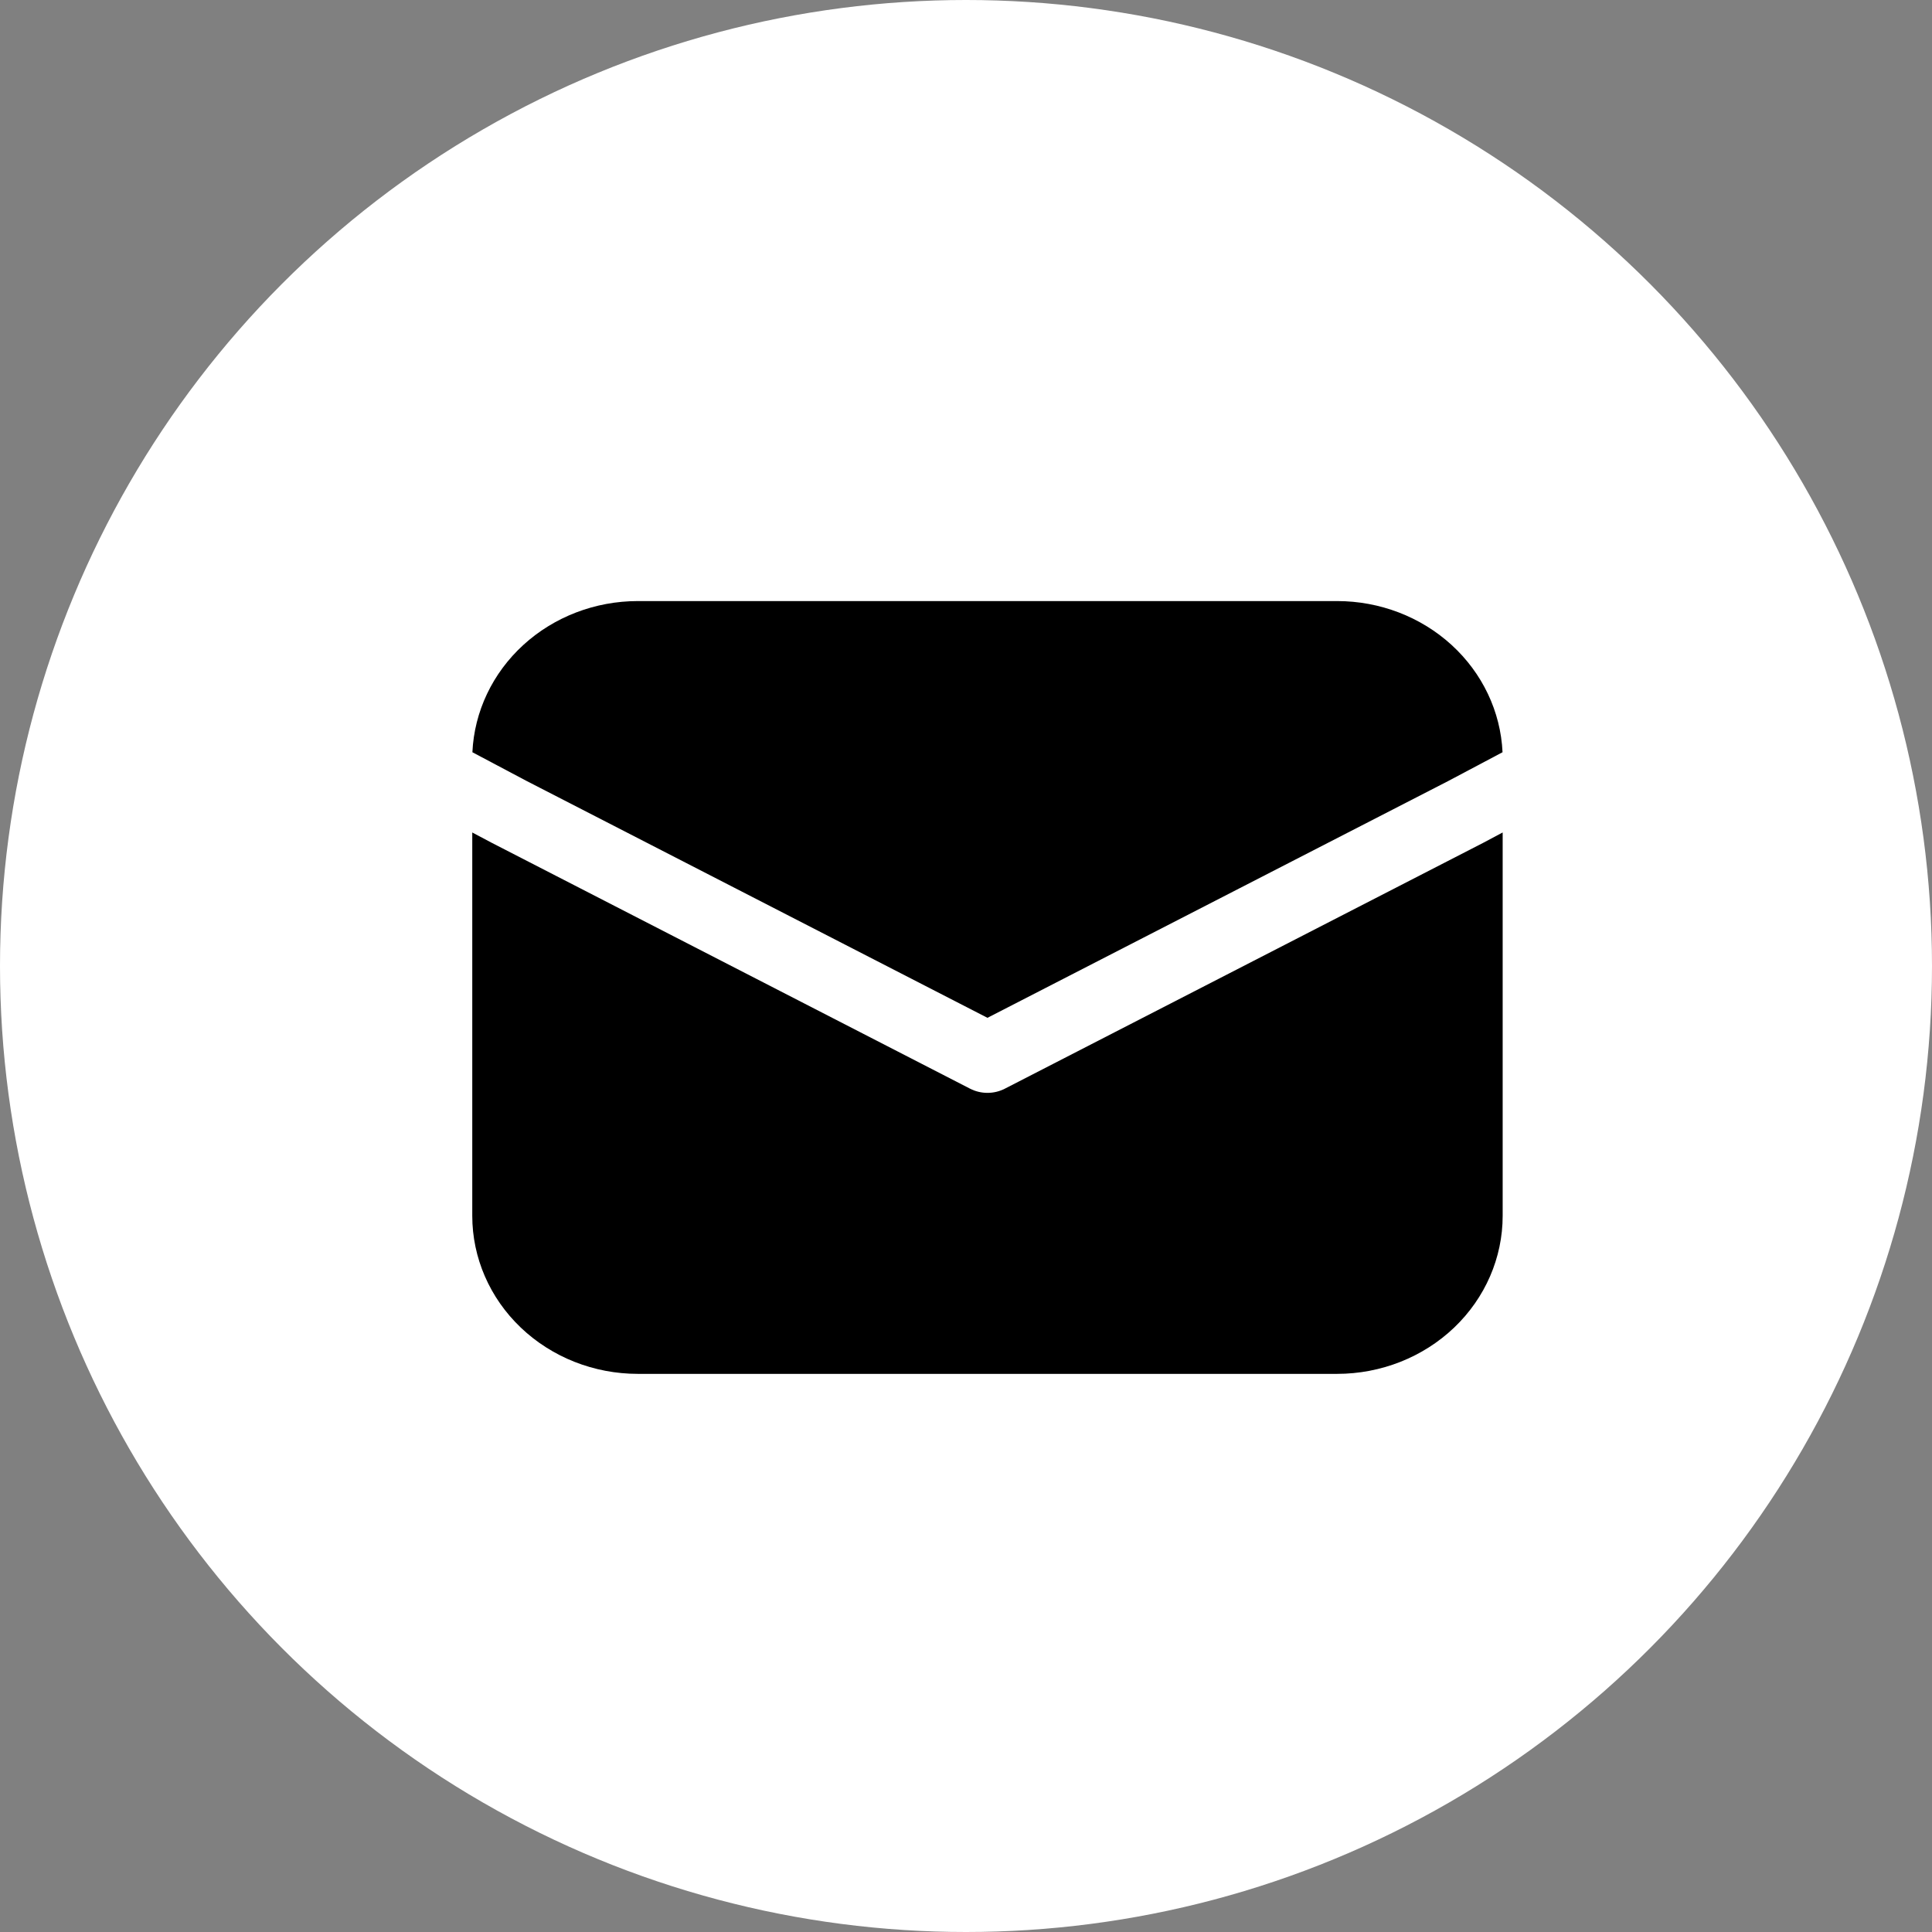 <svg width="45" height="45" viewBox="0 0 45 45" fill="none" xmlns="http://www.w3.org/2000/svg">
<rect x="0" y="0" width="45" height="45" fill="#808080" stroke="none"/>
<circle cx="22.5" cy="22.5" r="22.5" fill="white"/>
<path d="M11.003 17.521C11.047 16.573 11.472 15.678 12.19 15.022C12.908 14.366 13.863 14 14.857 14H31.143C32.137 14 33.092 14.366 33.81 15.022C34.528 15.678 34.953 16.573 34.997 17.521L33.731 18.192L23 23.707L12.269 18.192L11.003 17.521ZM11 19.39V28.318C11 29.295 11.406 30.231 12.13 30.922C12.853 31.612 13.834 32 14.857 32H31.143C32.166 32 33.147 31.612 33.87 30.922C34.594 30.231 35 29.295 35 28.318V19.39L34.549 19.63L23.406 25.357C23.281 25.421 23.142 25.455 23 25.455C22.858 25.455 22.719 25.421 22.594 25.357L11.441 19.624L11 19.39Z" fill="black"/>
</svg>

